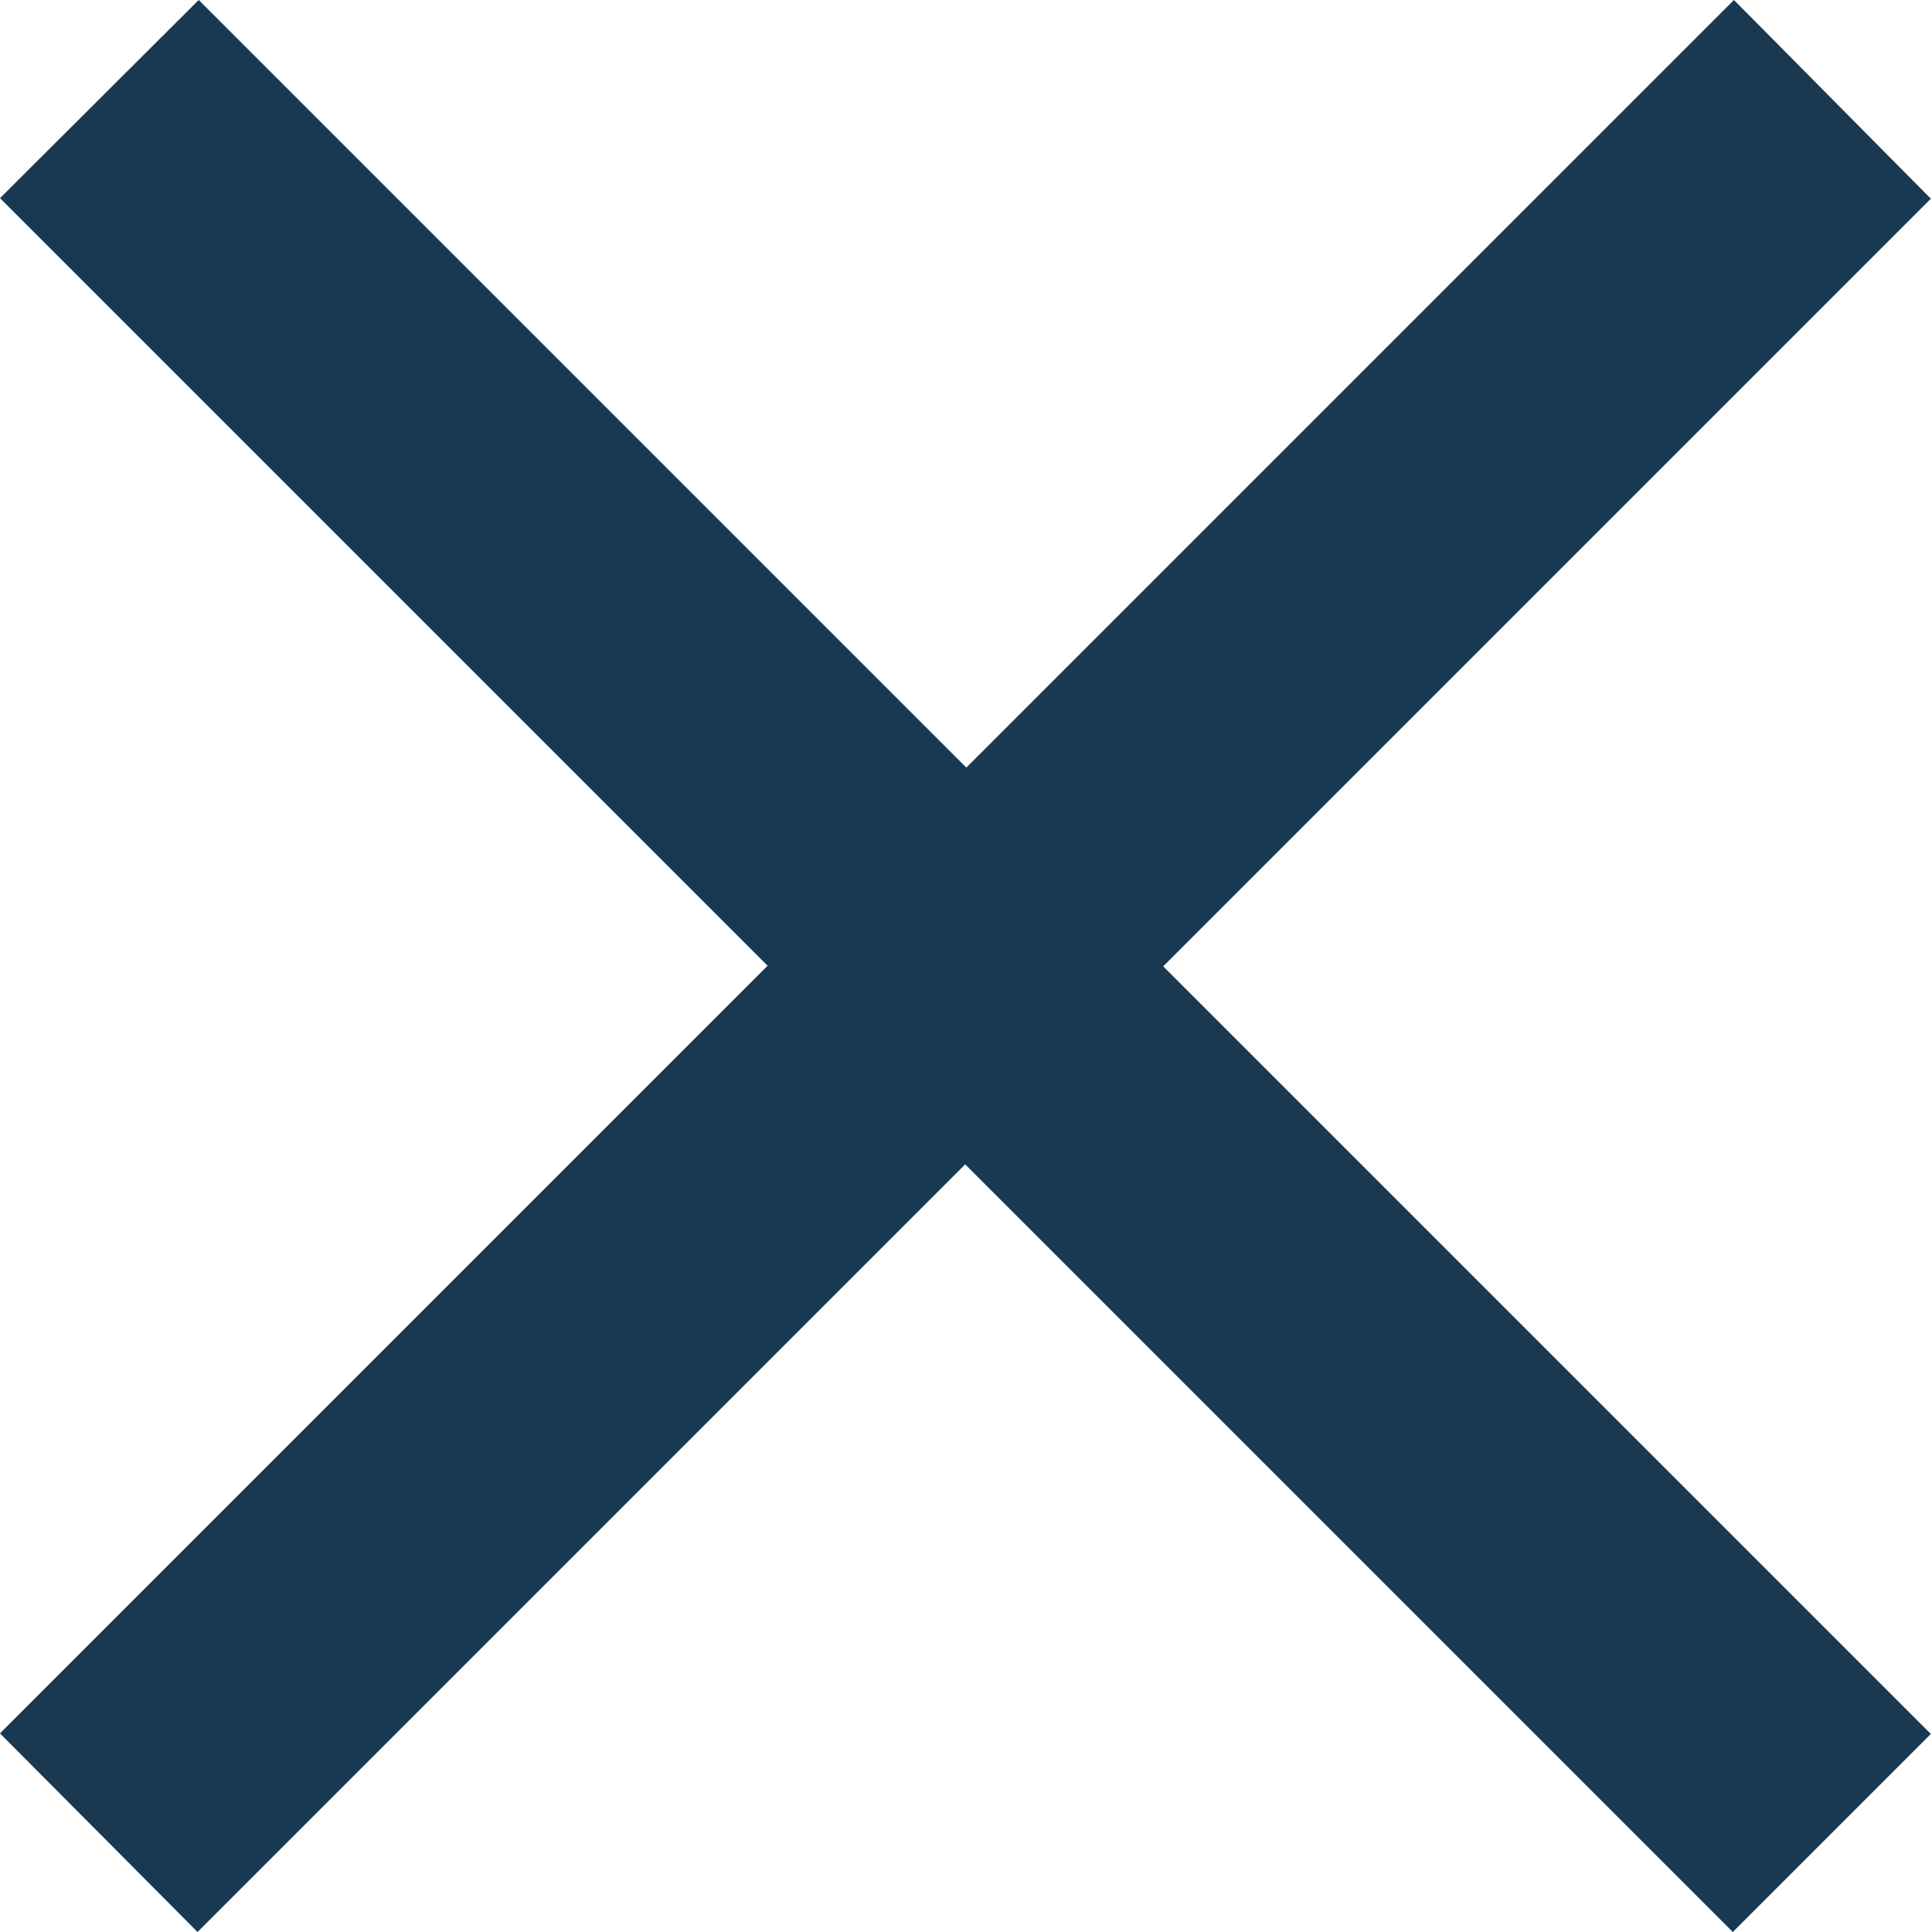 <svg xmlns="http://www.w3.org/2000/svg" width="20.135" height="20.134" viewBox="0 0 20.135 20.134">
  <path id="Path_5" data-name="Path 5" d="M28.612,9.935l-8,8-8-8L10.541,12l8,8-8,8L12.6,30.07l8-8,8,8,2.064-2.064-8-8,8-8Z" transform="translate(-10.541 -9.935)" fill="#193952"/>
</svg>
